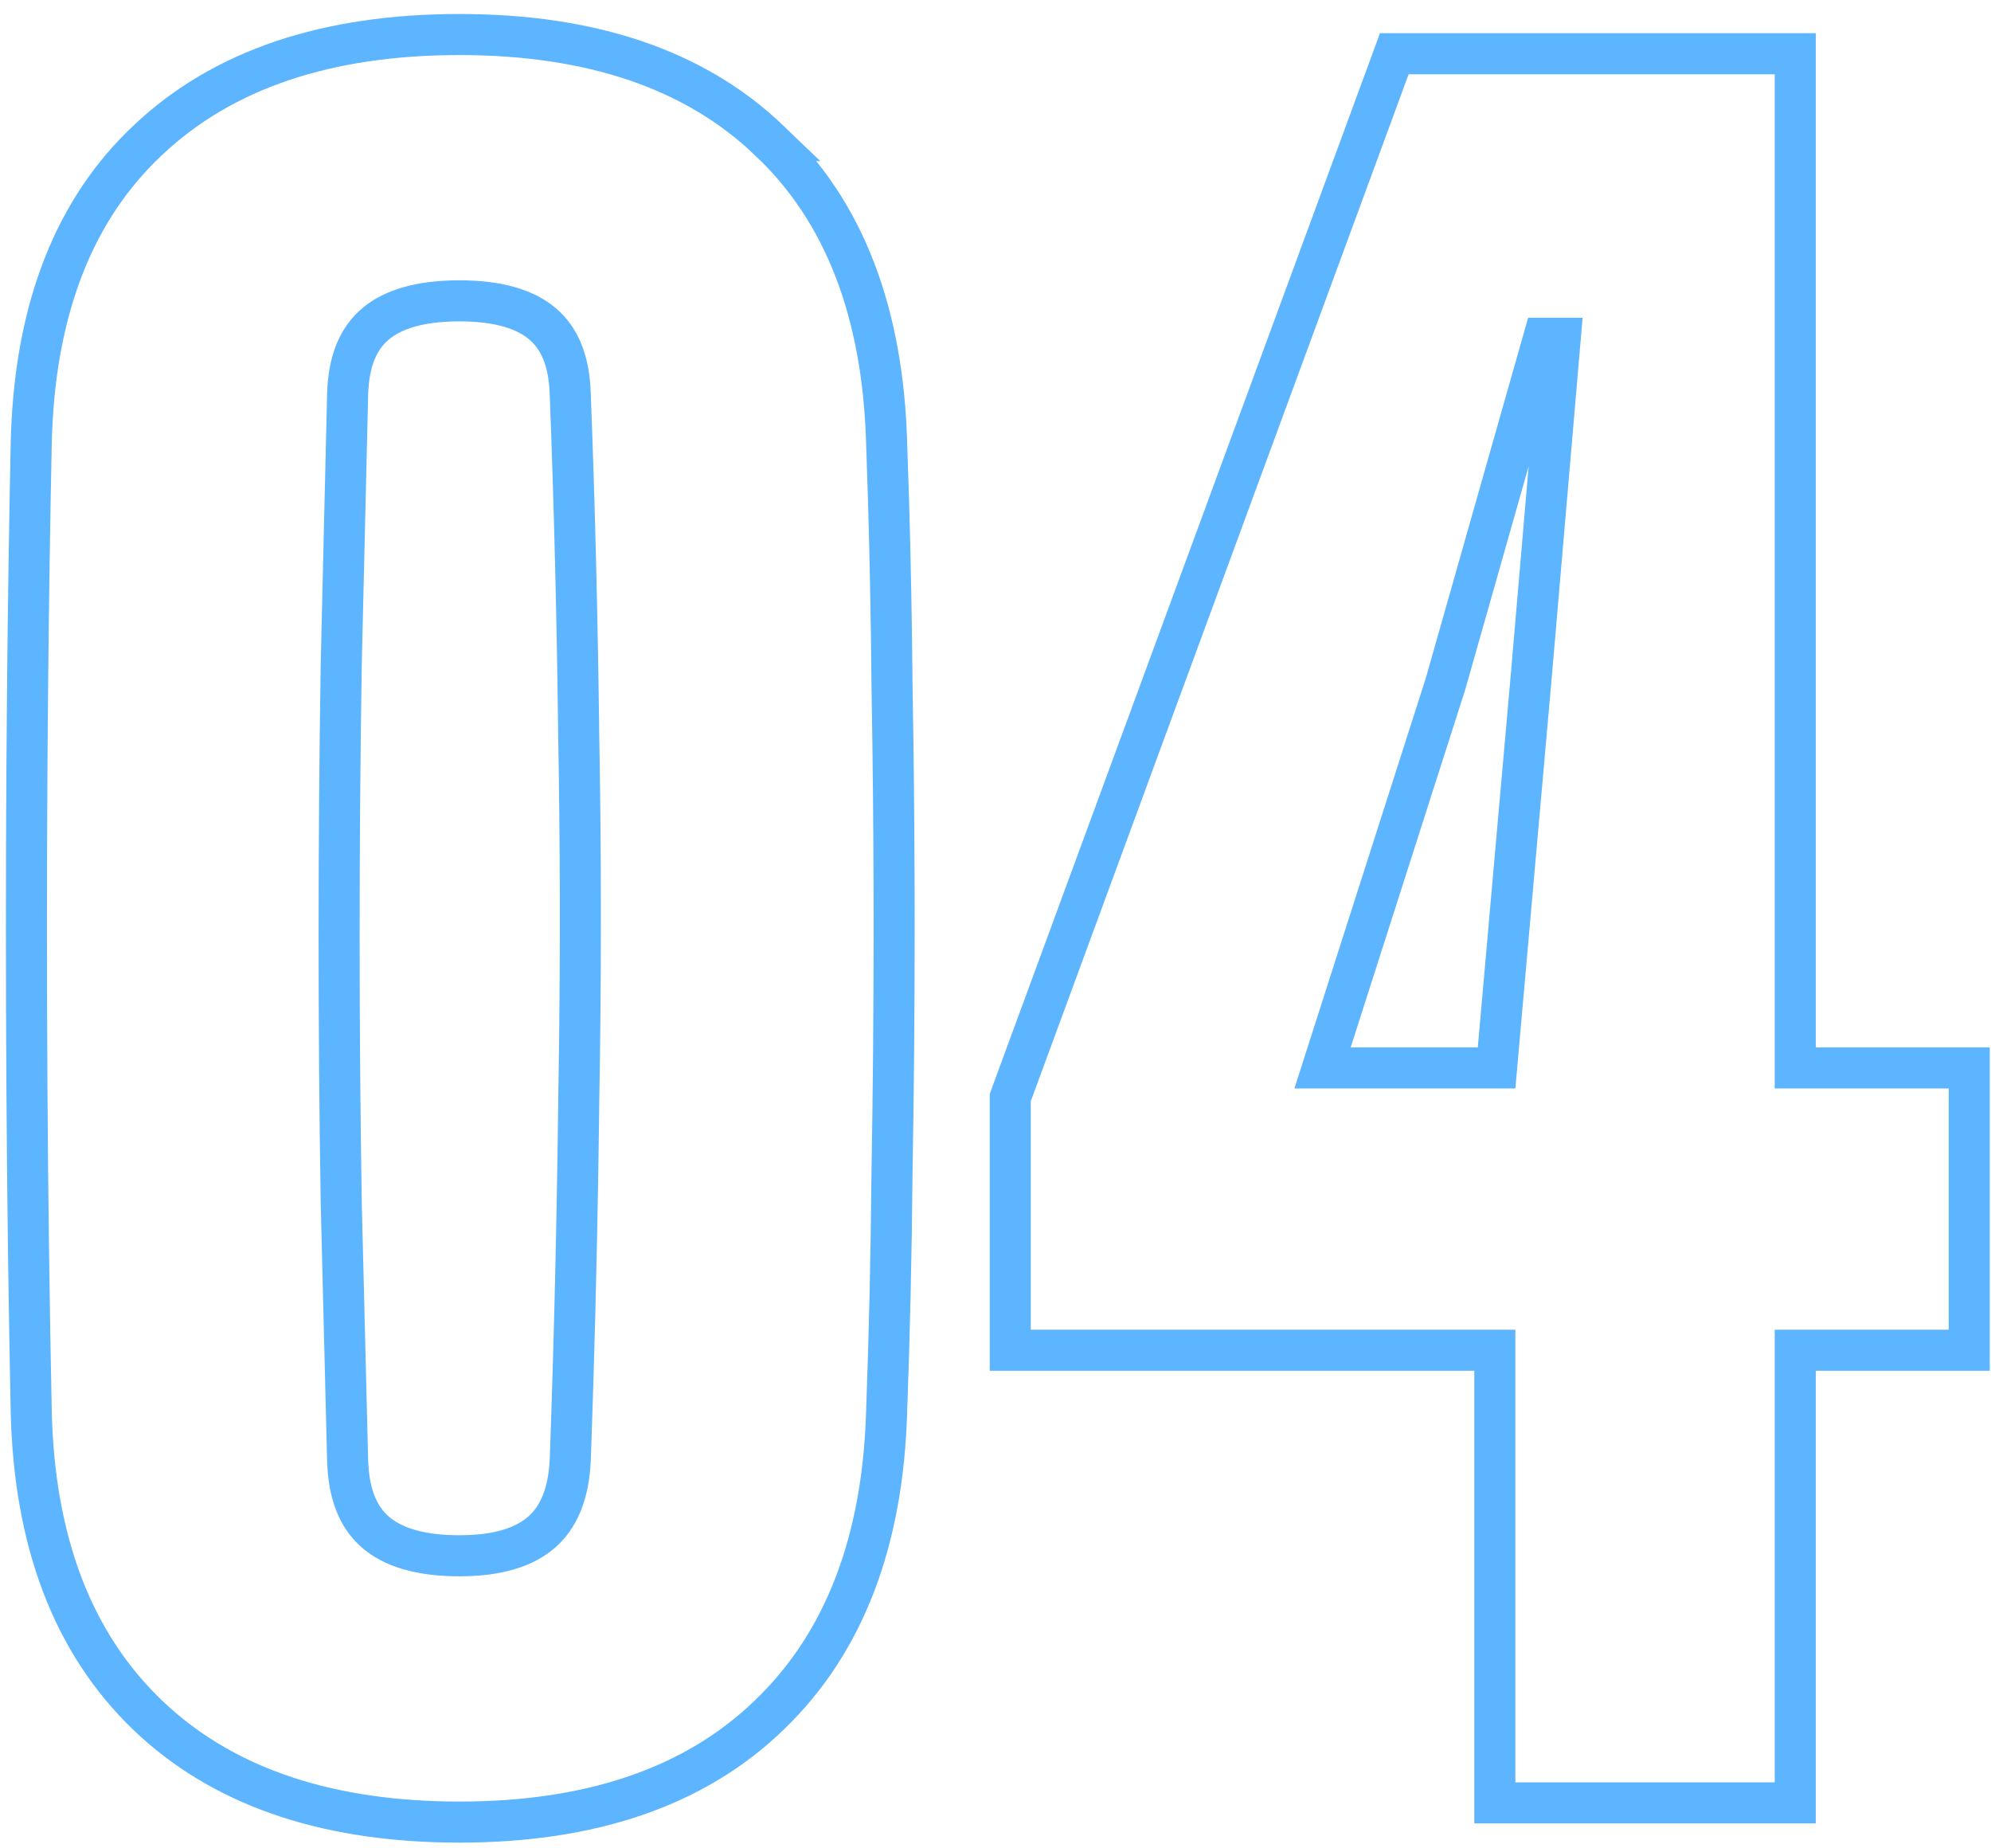 <svg xmlns="http://www.w3.org/2000/svg" width="97" height="90" viewBox="0 0 97 90" fill="none"><path d="M87.463 2.618V52.019H95.939V65.77H87.463V87.818H72.827V65.77H49.219V53.464L49.28 53.297L67.689 3.272L67.929 2.618H87.463ZM70.421 33.323L70.416 33.34L70.411 33.355L64.433 52.019H72.912L74.599 32.962L76.014 16.475H75.206L70.421 33.323Z" stroke="#5DB4FF" stroke-width="2"></path><path d="M22.385 1.682C28.763 1.682 33.845 3.36 37.481 6.848H37.48C41.154 10.303 43.017 15.264 43.196 21.574L43.291 24.457C43.376 27.354 43.431 30.299 43.457 33.292L43.503 36.267C43.542 39.249 43.562 42.25 43.562 45.27C43.562 49.263 43.526 53.238 43.457 57.196C43.422 61.119 43.335 64.974 43.196 68.759C43.016 75.041 41.151 80.015 37.481 83.536C33.845 87.058 28.764 88.754 22.385 88.754C16.171 88.754 11.176 87.162 7.533 83.861L7.185 83.536C3.512 80.011 1.664 75.032 1.521 68.745V68.743C1.417 63.677 1.348 58.489 1.313 53.181V53.18C1.279 47.837 1.279 42.512 1.313 37.204L1.346 33.222C1.385 29.267 1.443 25.389 1.521 21.589V21.587L1.54 21C1.782 14.96 3.626 10.192 7.192 6.841C10.863 3.358 15.975 1.682 22.385 1.682ZM22.385 14.654C20.414 14.654 19.101 15.088 18.277 15.793C17.477 16.476 16.983 17.55 16.936 19.195C16.833 23.526 16.729 27.91 16.625 32.345C16.556 36.74 16.521 41.153 16.521 45.583C16.521 49.977 16.556 54.319 16.625 58.61L16.936 71.138L16.951 71.448C17.047 72.96 17.531 73.969 18.284 74.624C19.108 75.341 20.418 75.782 22.385 75.782C24.293 75.782 25.575 75.344 26.393 74.626C27.195 73.922 27.704 72.811 27.782 71.12C27.99 65.342 28.128 59.495 28.197 53.579V53.573L28.231 51.345C28.3 46.157 28.288 41.035 28.197 35.98V35.974C28.128 30.158 27.99 24.568 27.782 19.205L27.781 19.195C27.735 17.548 27.244 16.473 26.451 15.79C25.636 15.087 24.337 14.654 22.385 14.654Z" stroke="#5DB4FF" stroke-width="2"></path></svg>